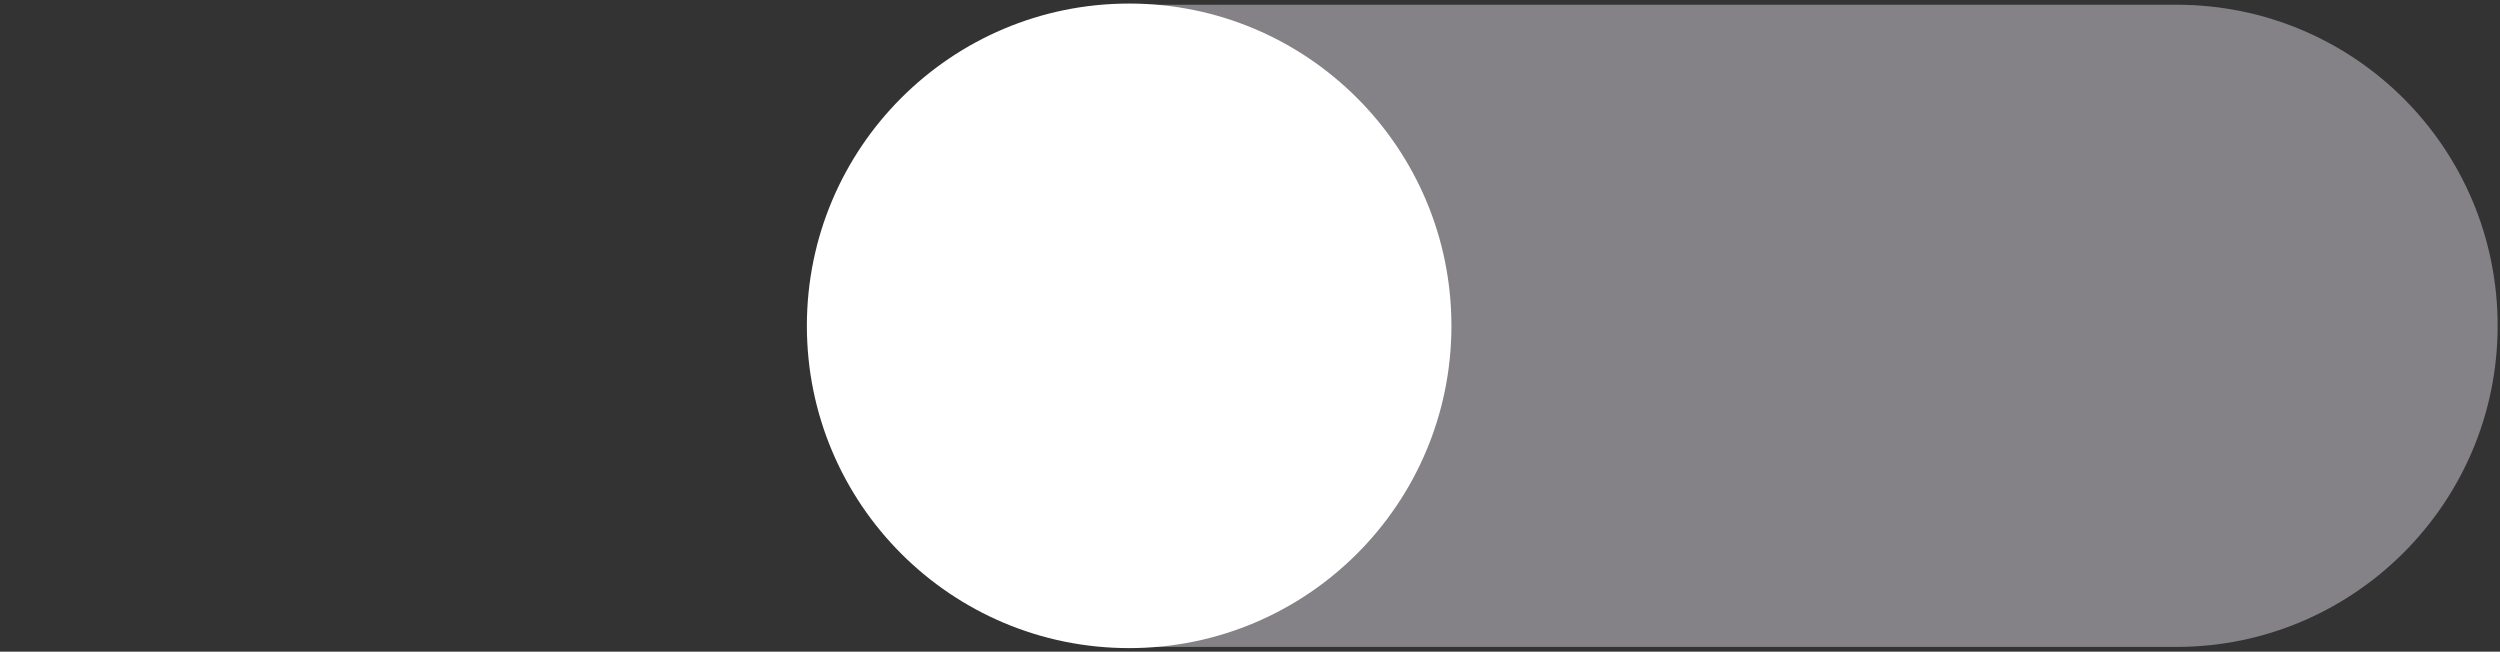 <?xml version="1.0" encoding="utf-8"?>
<!-- Generator: Adobe Illustrator 21.0.0, SVG Export Plug-In . SVG Version: 6.00 Build 0)  -->
<!DOCTYPE svg PUBLIC "-//W3C//DTD SVG 1.1//EN" "http://www.w3.org/Graphics/SVG/1.1/DTD/svg11.dtd">
<svg version="1.1" id="Layer_1" xmlns:x="http://ns.adobe.com/Extensibility/1.0/" xmlns:i="http://ns.adobe.com/AdobeIllustrator/10.0/" xmlns:graph="http://ns.adobe.com/Graphs/1.0/"
	 xmlns="http://www.w3.org/2000/svg" xmlns:xlink="http://www.w3.org/1999/xlink" x="0px" y="0px" viewBox="0 0 211 55"
	 style="enable-background:new 0 0 211 55;" xml:space="preserve">
<rect x="0" y="0" width="211" height="55" fill="#333333" stroke="none"/>
<style type="text/css">
	.st0{fill:#FFFFFF;}
	.st1{font-family:'Roboto-Regular';}
	.st2{font-size:30px;}
	.st3{fill:#848286;}
</style>
<switch>
	<g i:extraneous="self">
		<g>
			<g>
				<path class="st3" d="M183.7,54.6H95.3c-15,0-27.1-12.1-27.1-27.1S80.3,0.4,95.3,0.4h88.4c15,0,27.1,12.1,27.1,27.1
					S198.6,54.6,183.7,54.6z"/>
			</g>
			<g>
				<circle class="st0" cx="95.3" cy="27.5" r="27.2"/>
			</g>
		</g>
	</g>
</switch>
</svg>
